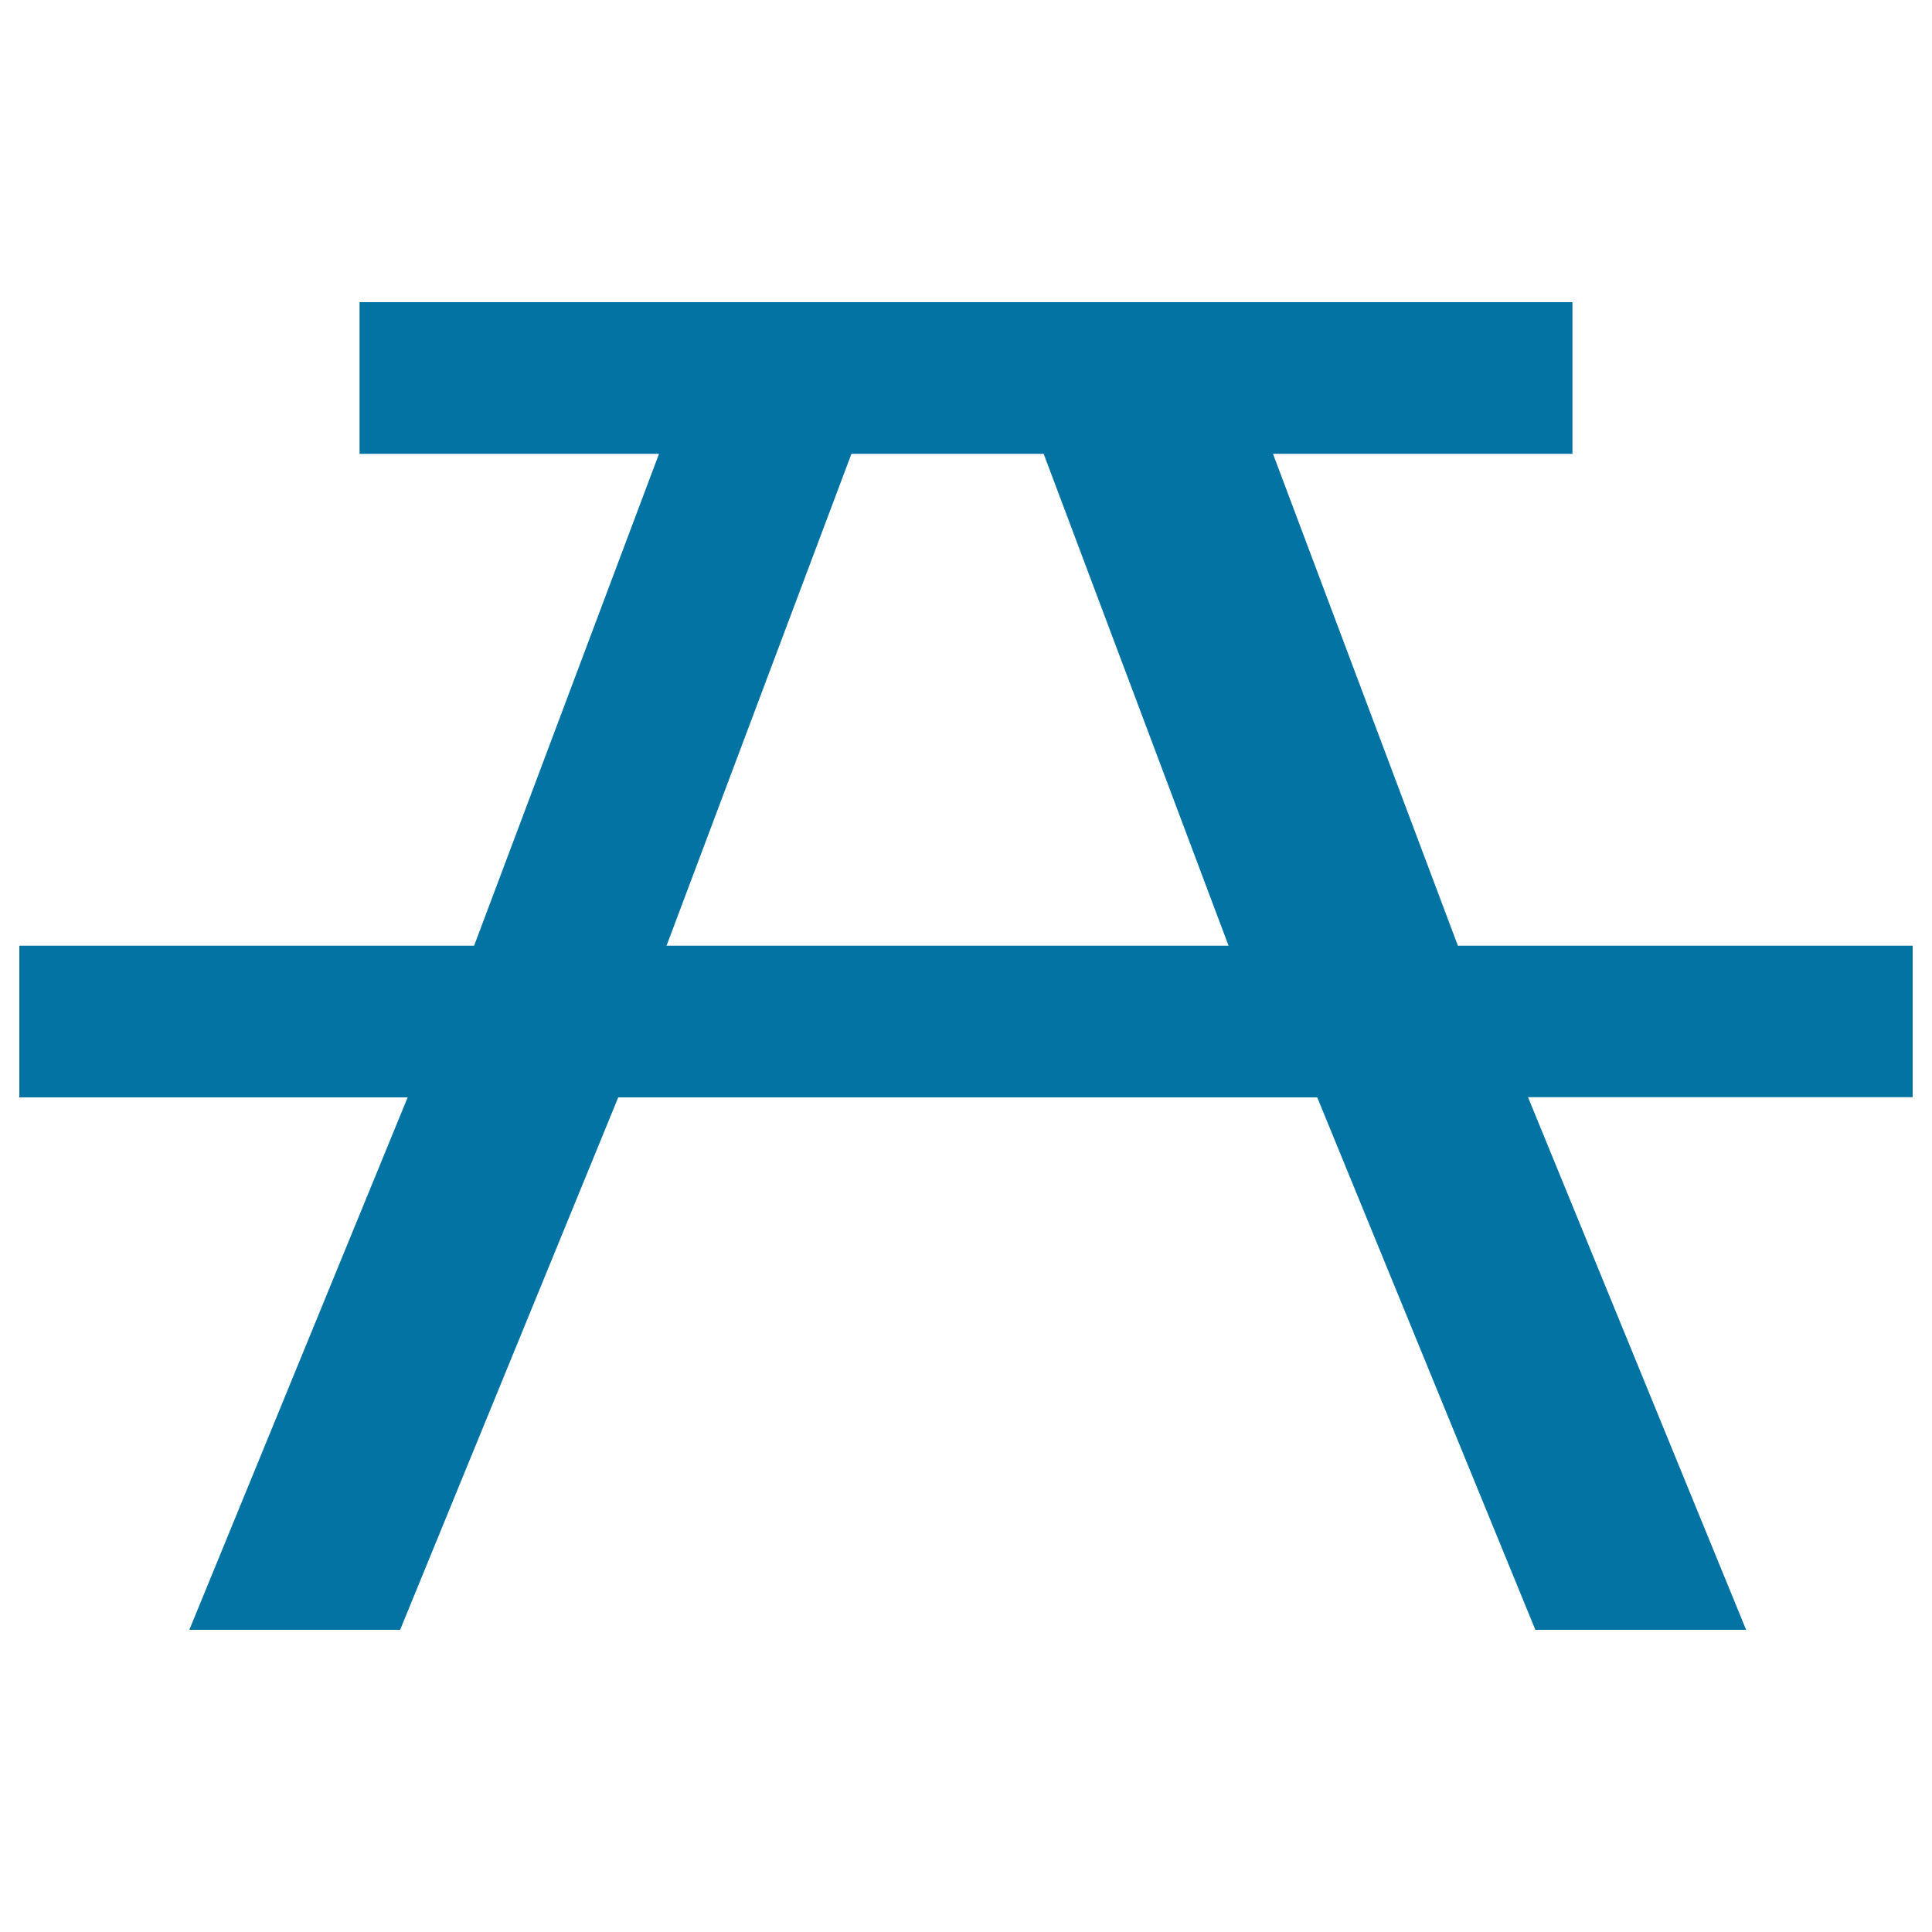 <svg xmlns="http://www.w3.org/2000/svg" viewBox="0 0 1000 1000" style="fill:#0273a2">
<title>Picnic Table Silhouette SVG icon</title>
<g><g><path d="M990,489.5H754.6l-95.7-254.6h155v-78.5H186.1v78.5h155l-95.7,254.6H10v78.5h201L98,843.6h109.1l112.9-275.6h361.8l112.9,275.6h109.1L790.9,567.9H990V489.5z M345,489.5l95.7-254.6h99.5l95.7,254.6H345z"/></g></g>
</svg>